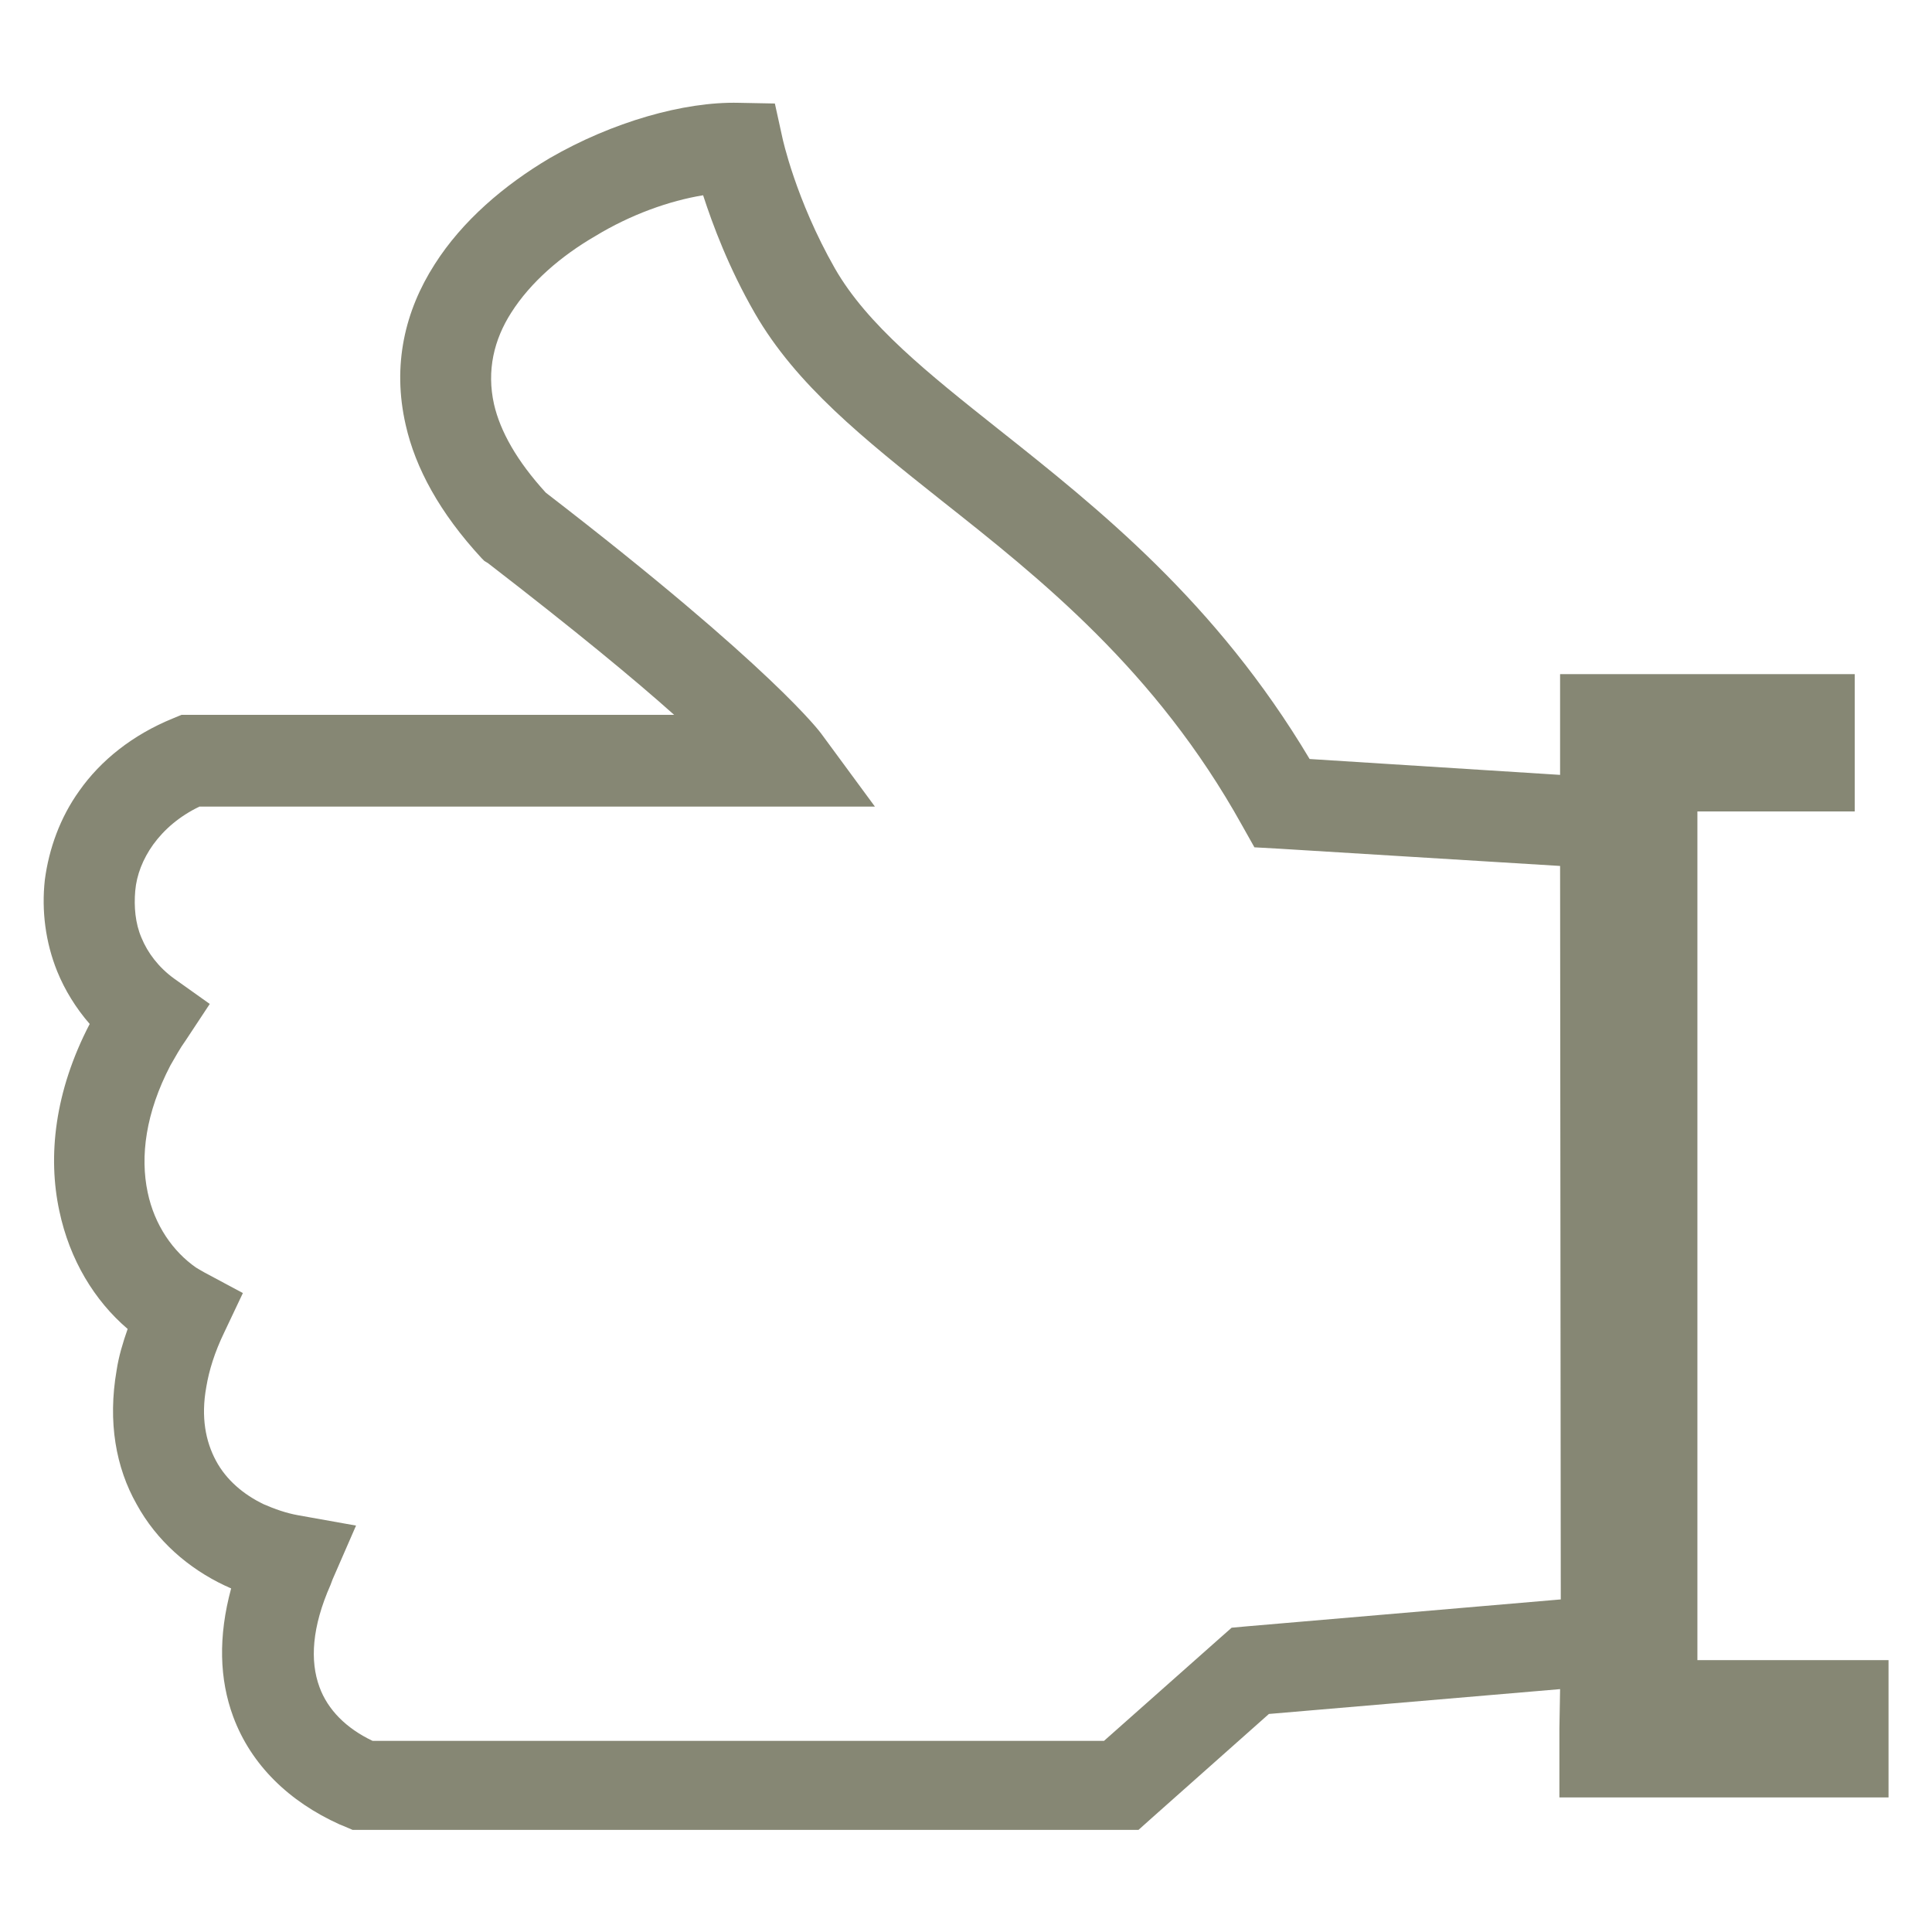 <?xml version="1.0" encoding="utf-8"?>
<!-- Generator: Adobe Illustrator 27.0.1, SVG Export Plug-In . SVG Version: 6.00 Build 0)  -->
<svg version="1.1" id="Layer_1" xmlns="http://www.w3.org/2000/svg" xmlns:xlink="http://www.w3.org/1999/xlink" x="0px" y="0px"
	 viewBox="0 0 280 280" style="enable-background:new 0 0 280 280;" xml:space="preserve">
<style type="text/css">
	.st0{fill-rule:evenodd;clip-rule:evenodd;fill:#868774;}
</style>
<path class="st0" d="M226.1,125.5l-40.7-2.5l-3.6-0.2l-1.8-3.2c-12.5-22.5-29.3-35.8-43.6-47.1c-11.2-8.9-21-16.7-27-27.1
	c-3.8-6.6-6.1-12.8-7.5-17.1c-4.9,0.8-10.5,2.8-15.6,5.9c-5,2.9-9.4,6.7-12.2,11.1c-2.5,3.9-3.6,8.4-2.5,13.3
	c0.9,3.9,3.3,8.2,7.5,12.8c33.1,25.5,39.9,34.9,39.9,34.9l7.8,10.6h-13.1H28.9c-2.9,1.4-5.1,3.3-6.7,5.5c-1.5,2.1-2.4,4.4-2.6,6.7
	s0,4.7,0.9,6.8c0.9,2.2,2.5,4.3,4.7,5.9l5.2,3.7l-3.5,5.3c-0.8,1.1-1.5,2.4-2.2,3.6c-3.6,6.9-4.4,13.2-3.3,18.4
	c1,4.8,3.7,8.6,7,10.9l0,0c0.3,0.2,0.7,0.4,1.2,0.7l5.6,3l-2.7,5.7c-1.4,2.9-2.2,5.5-2.6,7.9c-0.8,4.4-0.1,7.9,1.4,10.7
	c1.5,2.8,4,4.9,6.9,6.3c1.6,0.7,3.3,1.3,5,1.6l8.4,1.5l-3.4,7.8l-0.3,0.8l0,0c-2.7,6.1-3,11-1.6,14.8c1.2,3.3,3.9,6,7.7,7.8H160
	l16.8-14.9l1.7-1.5l2.2-0.2l45.5-3.9L226.1,125.5L226.1,125.5z M226.1,244.8l-42.2,3.6l-17,15.1l-1.9,1.7h-2.5h-110h-1.4l-1.4-0.6
	l-0.5-0.2l0,0c-7.3-3.3-12.8-8.6-15.4-15.6c-2-5.4-2.2-11.6-0.3-18.6c-0.3-0.1-0.6-0.3-0.9-0.4c-5.3-2.5-9.9-6.5-12.8-11.8
	c-3-5.3-4.2-11.9-2.9-19.4c0.3-2,0.9-4,1.6-6c-4.8-4.1-8.4-10-9.9-17.1c-1.7-7.9-0.7-17.3,4.4-27.1c-2-2.3-3.6-4.9-4.7-7.6
	c-1.7-4.2-2.3-8.8-1.8-13.3c0.6-4.5,2.2-9,5-12.9c3.1-4.4,7.7-8.1,13.6-10.5l1.2-0.5h1.3h70.1c-5.7-5.1-14.3-12.2-27-22l-0.5-0.3
	l-0.4-0.4c-6.1-6.6-9.6-13.1-11-19.3c-2-8.7-0.1-16.6,4.2-23.3c4-6.3,10.1-11.5,16.7-15.4c9-5.2,19.4-8.2,27.4-8l5.2,0.1l1.1,5
	c0,0,1.9,8.9,7.6,18.9c4.7,8.2,13.5,15.2,23.7,23.3c14.5,11.5,31.5,25,45.1,47.8l36.3,2.3v-4.6v-10h10h32.7v19.9H246v123h27.7v19.9
	h-37.7h-10v-10L226.1,244.8L226.1,244.8z"/>
</svg>
